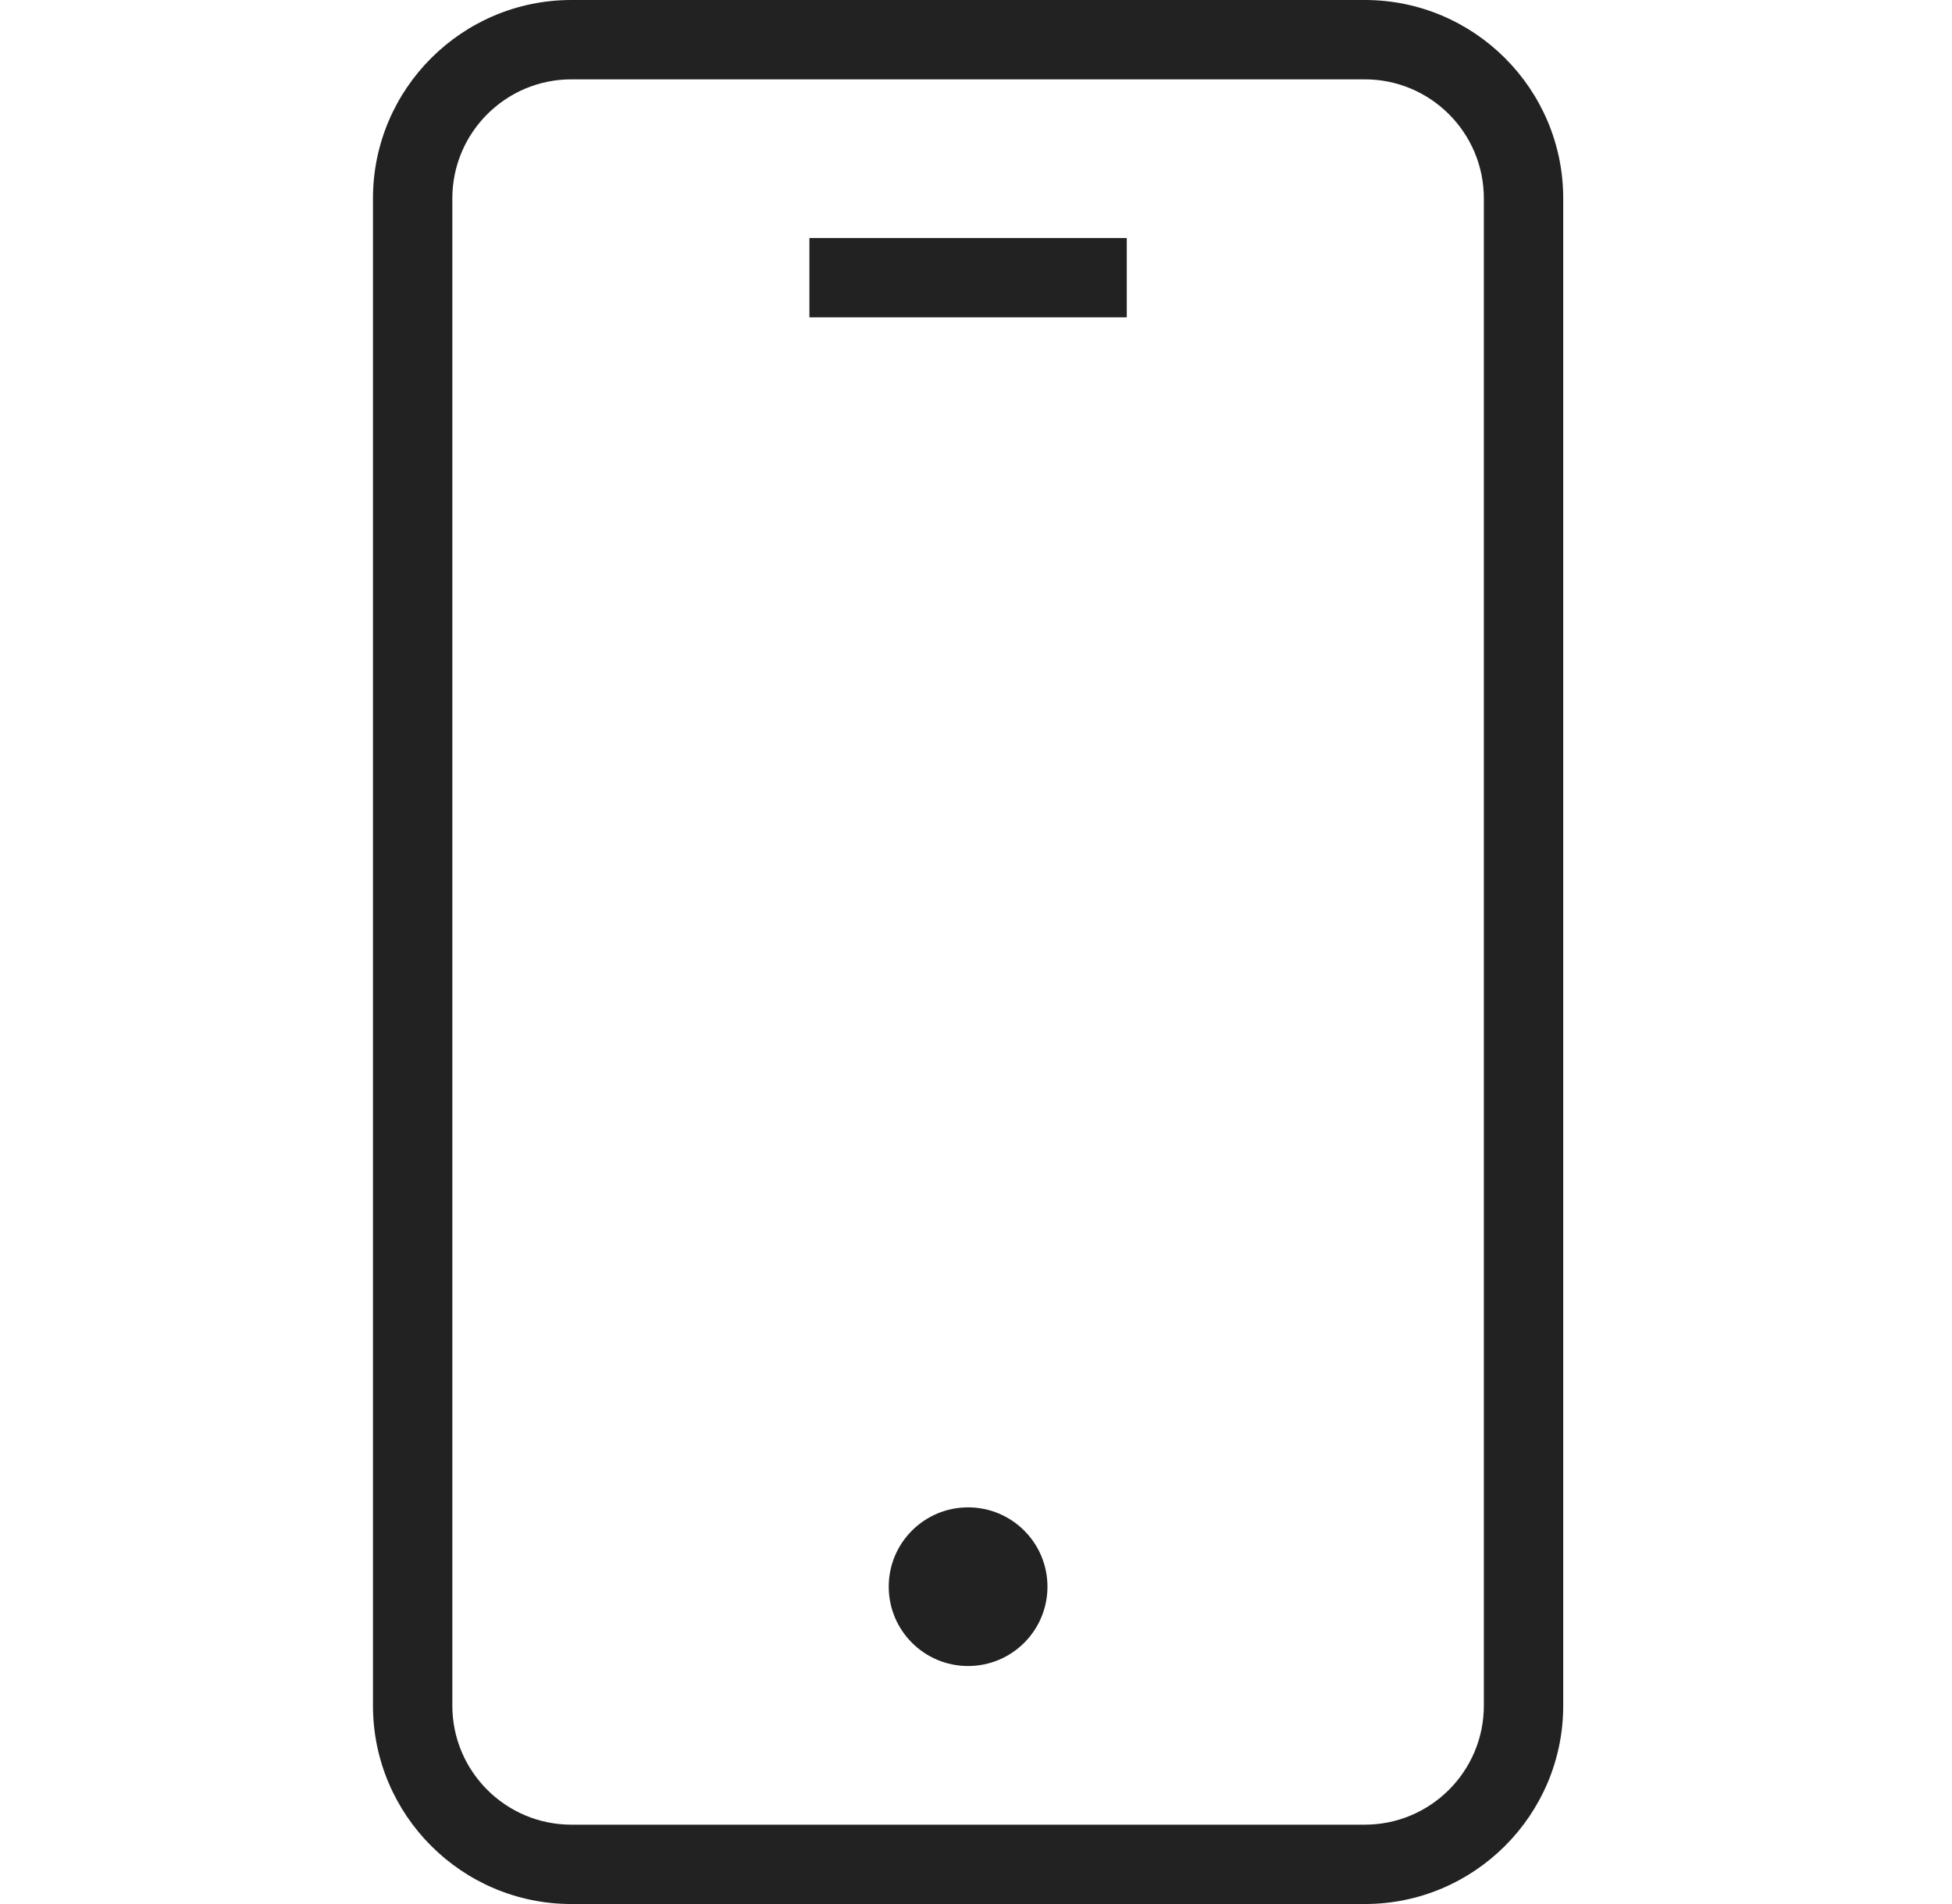 <svg width="41" height="40" viewBox="0 0 41 40" fill="none" xmlns="http://www.w3.org/2000/svg">
<path d="M28.667 0H12.001C9.703 0 7.834 1.869 7.834 4.167V35.833C7.834 38.131 9.703 40 12.001 40H28.667C30.965 40 32.834 38.131 32.834 35.833V4.167C32.834 1.869 30.965 0 28.667 0ZM31.167 35.833C31.167 37.212 30.046 38.333 28.667 38.333H12.001C10.622 38.333 9.501 37.212 9.501 35.833V4.167C9.501 2.788 10.622 1.667 12.001 1.667H28.667C30.046 1.667 31.167 2.788 31.167 4.167V35.833Z" fill="#222222"/>
<path d="M23.667 5H17.001V6.667H23.667V5Z" fill="#222222"/>
<path d="M20.334 35C21.255 35 22.001 34.254 22.001 33.333C22.001 32.413 21.255 31.667 20.334 31.667C19.413 31.667 18.667 32.413 18.667 33.333C18.667 34.254 19.413 35 20.334 35Z" fill="#222222"/>
</svg>
